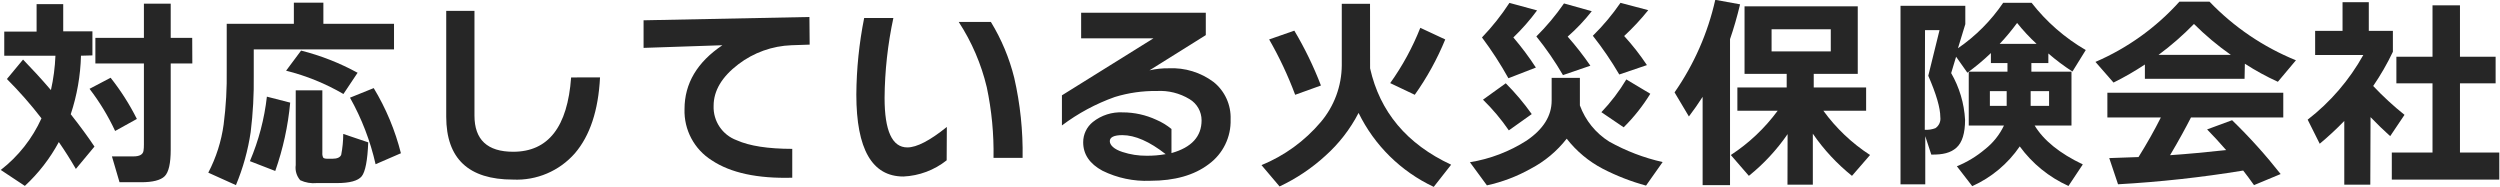 <svg width="415" height="31" xmlns="http://www.w3.org/2000/svg" xmlns:xlink="http://www.w3.org/1999/xlink" overflow="hidden"><defs><clipPath id="clip0"><rect x="432" y="344" width="415" height="31"/></clipPath></defs><g clip-path="url(#clip0)" transform="translate(-432 -344)"><path d="M445.443 353.247C445.358 356.552 444.785 359.826 443.743 362.964 445.323 364.963 446.642 366.773 447.682 368.332L444.593 372.041C443.723 370.541 442.783 369.042 441.764 367.582 440.299 370.303 438.394 372.762 436.126 374.86L432.127 372.211C435.045 369.95 437.365 367.008 438.885 363.644 437.115 361.346 435.198 359.166 433.147 357.116L435.826 353.887C437.255 355.366 438.825 357.046 440.454 358.955 440.876 357.079 441.127 355.168 441.204 353.247L432.707 353.247 432.707 349.248 438.075 349.248 438.075 344.69 442.494 344.69 442.494 349.198 447.342 349.198 447.342 353.197ZM454.72 363.744 451.111 365.743C449.955 363.262 448.531 360.915 446.862 358.745L450.361 356.906C452.045 359.029 453.505 361.321 454.72 363.744ZM463.927 354.537 460.338 354.537 460.338 368.842C460.338 371.111 460.008 372.581 459.338 373.251 458.668 373.92 457.339 374.25 455.409 374.25L451.841 374.25 450.581 369.962 454.15 369.962C455.15 369.962 455.709 369.662 455.819 369.052 455.872 368.701 455.895 368.347 455.889 367.992L455.889 354.537 447.832 354.537 447.832 350.288 455.889 350.288 455.889 344.61 460.338 344.61 460.338 350.288 463.907 350.288Z" fill="#262626"/><path d="M497.406 352.197 474.123 352.197 474.123 356.506C474.167 359.653 473.997 362.799 473.613 365.923 473.167 368.949 472.344 371.908 471.164 374.73L466.576 372.661C467.882 370.162 468.744 367.457 469.125 364.663 469.515 361.657 469.685 358.627 469.635 355.596L469.635 347.949 480.781 347.949 480.781 344.44 485.68 344.44 485.68 347.949 497.406 347.949ZM480.171 361.035C479.816 364.904 478.983 368.715 477.692 372.381L473.484 370.751C474.939 367.339 475.889 363.732 476.303 360.045ZM491.388 356.036 489.009 359.605C486.036 357.871 482.831 356.568 479.492 355.736L481.981 352.397C485.261 353.225 488.422 354.468 491.388 356.096ZM493.127 367.632C493.007 370.638 492.644 372.517 492.038 373.271 491.428 374.02 490.038 374.39 487.929 374.39L484.59 374.39C483.648 374.482 482.699 374.32 481.841 373.92 481.236 373.23 480.962 372.31 481.091 371.401L481.091 358.995 485.51 358.995 485.51 369.362C485.483 369.636 485.531 369.913 485.65 370.162 485.74 370.281 485.98 370.352 486.359 370.352L487.179 370.352C487.969 370.352 488.459 370.132 488.639 369.702 488.861 368.559 488.975 367.397 488.979 366.233ZM498.565 369.432 494.347 371.261C493.474 367.392 492.043 363.671 490.098 360.215L494.037 358.625C496.08 362.001 497.607 365.664 498.566 369.492Z" fill="#262626"/><path d="M531.605 356.846C531.325 362.334 529.935 366.523 527.436 369.442 524.856 372.389 521.072 373.997 517.159 373.81 509.775 373.81 506.08 370.332 506.073 363.374L506.073 345.799 510.762 345.799 510.762 363.194C510.762 367.193 512.904 369.192 517.189 369.192 523.008 369.192 526.213 365.08 526.806 356.856Z" fill="#262626"/><path d="M566.404 351.408 563.405 351.508C560.203 351.621 557.115 352.725 554.567 354.667 551.828 356.753 550.459 359.055 550.459 361.574 550.366 364.108 551.916 366.413 554.298 367.282 556.404 368.229 559.476 368.705 563.515 368.712L563.515 373.501C557.736 373.66 553.281 372.698 550.149 370.611 547.24 368.783 545.519 365.548 545.63 362.114 545.63 357.856 547.726 354.32 551.918 351.508L538.833 351.948 538.833 347.369 566.364 346.819Z" fill="#262626"/><path d="M589.146 370.611C587.096 372.241 584.584 373.182 581.969 373.301 576.764 373.301 574.158 368.769 574.151 359.705 574.18 355.435 574.615 351.177 575.451 346.989L580.299 346.989C579.364 351.347 578.875 355.788 578.84 360.245 578.84 365.73 580.099 368.472 582.618 368.472 584.178 368.472 586.364 367.339 589.176 365.073ZM601.752 370.202 596.924 370.202C596.996 366.263 596.62 362.329 595.804 358.475 594.886 354.622 593.31 350.956 591.146 347.639L596.484 347.639C598.243 350.515 599.551 353.643 600.363 356.916 601.359 361.269 601.826 365.726 601.752 370.192Z" fill="#262626"/><path d="M636.281 363.814C636.378 366.746 635.015 369.536 632.642 371.261 630.223 373.094 626.984 374.01 622.925 374.01 620.188 374.125 617.466 373.55 615.008 372.341 612.879 371.191 611.809 369.612 611.809 367.622 611.802 366.315 612.391 365.075 613.408 364.254 614.822 363.125 616.601 362.556 618.407 362.654 620.32 362.661 622.209 363.08 623.945 363.884 624.853 364.271 625.701 364.786 626.464 365.413L626.464 369.412C629.793 368.482 631.463 366.663 631.463 363.974 631.464 362.53 630.704 361.193 629.463 360.455 627.835 359.469 625.946 358.998 624.045 359.105 621.675 359.071 619.313 359.408 617.047 360.105 613.903 361.225 610.947 362.816 608.28 364.823L608.28 359.825 623.465 350.368 611.469 350.368 611.469 346.119 632.162 346.119 632.162 349.828 622.815 355.676C623.864 355.435 624.938 355.321 626.014 355.336 628.691 355.207 631.329 356.017 633.472 357.626 635.333 359.129 636.374 361.423 636.281 363.814ZM625.505 369.592C622.815 367.483 620.406 366.433 618.307 366.433 616.917 366.433 616.228 366.783 616.228 367.432 616.228 368.082 616.927 368.782 618.337 369.232 619.627 369.654 620.978 369.863 622.336 369.852 623.388 369.864 624.439 369.777 625.475 369.592Z" fill="#262626"/><path d="M659.434 354.977 659.434 355.346C661.06 362.584 665.545 367.916 672.889 371.341L670 375.02C664.562 372.472 660.16 368.14 657.524 362.744 656.131 365.442 654.254 367.862 651.986 369.882 649.73 371.943 647.175 373.651 644.408 374.95L641.409 371.411C645.215 369.853 648.589 367.401 651.246 364.263 653.481 361.625 654.716 358.284 654.735 354.827L654.735 344.63 659.424 344.63ZM651.276 358.195 646.998 359.735C645.813 356.559 644.368 353.486 642.679 350.548L646.858 349.088C648.587 351.993 650.065 355.039 651.276 358.195ZM671.91 350.548C670.579 353.793 668.882 356.875 666.851 359.735L662.773 357.796C664.807 354.952 666.485 351.87 667.771 348.618Z" fill="#262626"/><path d="M694.262 360.725C694.262 360.945 694.262 361.204 694.262 361.504 695.172 363.987 696.881 366.097 699.121 367.502 701.901 369.057 704.891 370.202 707.998 370.901L705.239 374.81C702.759 374.132 700.357 373.197 698.071 372.021 695.736 370.804 693.691 369.099 692.073 367.023 690.455 369.099 688.409 370.804 686.075 372.021 683.808 373.291 681.366 374.217 678.827 374.77L676.008 370.931C679.36 370.387 682.565 369.163 685.425 367.333 688.184 365.453 689.574 363.244 689.574 360.705L689.574 356.926 694.262 356.926ZM687.155 345.729C685.971 347.334 684.653 348.836 683.216 350.218 684.571 351.8 685.82 353.47 686.955 355.216L682.396 356.986C681.088 354.633 679.622 352.372 678.008 350.218 679.704 348.453 681.23 346.531 682.566 344.48ZM686.235 362.964 682.466 365.643C681.206 363.808 679.77 362.1 678.177 360.545L681.956 357.826C683.533 359.404 684.975 361.113 686.265 362.934ZM696.232 345.859C695.035 347.389 693.696 348.801 692.233 350.078 693.585 351.61 694.844 353.223 696.002 354.906L691.453 356.466C690.146 354.218 688.668 352.072 687.035 350.048 688.73 348.368 690.267 346.534 691.623 344.57ZM705.609 345.689C704.383 347.215 703.046 348.649 701.61 349.978 702.993 351.487 704.256 353.102 705.389 354.807L700.8 356.366C699.488 354.124 698.022 351.976 696.412 349.938 698.112 348.266 699.649 346.435 701 344.47ZM705.949 359.565C704.705 361.592 703.222 363.462 701.53 365.133L697.831 362.624C699.408 360.97 700.796 359.146 701.97 357.186Z" fill="#262626"/><path d="M719.184 374.73 714.636 374.73 714.636 360.075C713.926 361.184 713.166 362.274 712.357 363.334L709.977 359.335C713.205 354.7 715.5 349.482 716.735 343.97L720.854 344.72C720.354 346.799 719.797 348.725 719.184 350.498ZM728.741 366.263C726.947 368.872 724.781 371.206 722.313 373.191L719.314 369.732C722.326 367.769 724.961 365.28 727.092 362.384L720.404 362.384 720.404 358.515 728.591 358.515 728.591 356.266 721.594 356.266 721.594 345.05 740.388 345.05 740.388 356.266 733.08 356.266 733.08 358.515 741.777 358.515 741.777 362.384 734.679 362.384C736.79 365.287 739.416 367.778 742.427 369.732L739.428 373.191C736.931 371.189 734.741 368.831 732.93 366.193L732.93 374.65 728.721 374.65ZM735.909 352.527 735.909 348.859 726.082 348.859 726.082 352.527Z" fill="#262626"/><path d="M758.242 348.009 757.022 352.007C759.975 349.984 762.521 347.423 764.53 344.46L769.238 344.46C771.708 347.626 774.763 350.29 778.235 352.307L776.026 355.876C774.625 354.971 773.289 353.969 772.027 352.877L772.027 354.467 769.208 354.467 769.208 355.896 775.866 355.896 775.866 364.833 769.748 364.833C771.248 367.312 773.913 369.465 777.745 371.291L775.366 374.87C772.147 373.418 769.36 371.155 767.279 368.302 765.306 371.185 762.577 373.468 759.391 374.9L756.842 371.601C758.533 370.911 760.105 369.96 761.501 368.782 762.846 367.729 763.928 366.377 764.66 364.833L758.812 364.833 758.812 355.896 765.24 355.896 765.24 354.467 762.49 354.467 762.49 352.807C761.266 353.984 759.959 355.073 758.582 356.066L756.712 353.417 755.893 356.136C757.26 358.501 758.052 361.155 758.202 363.884 758.202 366.103 757.732 367.652 756.772 368.512 755.812 369.372 754.543 369.692 752.594 369.662L751.594 366.603 751.594 374.6 747.485 374.6 747.485 344.96 758.242 344.96ZM751.514 365.543C752.116 365.584 752.721 365.492 753.283 365.273 753.88 364.868 754.195 364.158 754.093 363.444 754.093 361.924 753.427 359.635 752.094 356.576L753.963 348.998 751.554 348.998ZM765.109 359.125 762.32 359.125 762.32 361.574 765.109 361.574ZM763.92 351.278 770.068 351.278C768.905 350.205 767.826 349.045 766.839 347.809 765.95 349.025 764.985 350.183 763.95 351.278ZM772.147 361.574 772.147 359.125 769.088 359.125 769.088 361.574Z" fill="#262626"/><path d="M804.597 357.086 788.052 357.086 788.052 354.707C786.381 355.816 784.642 356.817 782.844 357.706L779.845 354.277C785.156 351.988 789.911 348.578 793.78 344.28L798.779 344.28C802.824 348.494 807.712 351.808 813.124 354.007L810.125 357.576C808.227 356.712 806.396 355.71 804.647 354.577ZM804.367 372.311C797.488 373.439 790.554 374.2 783.594 374.59L782.134 370.242 786.993 370.072C788.422 367.782 789.652 365.593 790.701 363.504L781.824 363.504 781.824 359.395 811.025 359.395 811.025 363.504 795.7 363.504C794.83 365.203 793.7 367.292 792.231 369.762 795.15 369.562 798.229 369.272 801.538 368.912 800.408 367.622 799.359 366.473 798.379 365.483L802.527 363.954C805.41 366.749 808.102 369.735 810.585 372.891L806.166 374.73C805.487 373.77 804.887 372.971 804.367 372.311ZM790.321 353.107 802.318 353.107C800.135 351.576 798.088 349.86 796.199 347.979 794.381 349.844 792.416 351.559 790.321 353.107Z" fill="#262626"/><path d="M825.47 374.66 821.151 374.66 821.151 364.083C819.859 365.413 818.497 366.675 817.073 367.862L815.073 363.864C818.847 360.947 821.99 357.294 824.31 353.127L816.313 353.127 816.313 349.128 820.862 349.128 820.862 344.37 825.22 344.37 825.22 349.128 829.219 349.128 829.219 352.597C828.278 354.572 827.185 356.47 825.95 358.276 827.568 359.992 829.305 361.592 831.148 363.064L828.769 366.603C827.729 365.67 826.643 364.617 825.51 363.444ZM846.883 373.81 829.039 373.81 829.039 369.322 835.797 369.322 835.797 357.836 829.799 357.836 829.799 353.417 835.797 353.417 835.797 344.88 840.355 344.88 840.355 353.417 846.273 353.417 846.273 357.836 840.355 357.836 840.355 369.322 846.883 369.322Z" fill="#262626"/></g></svg>